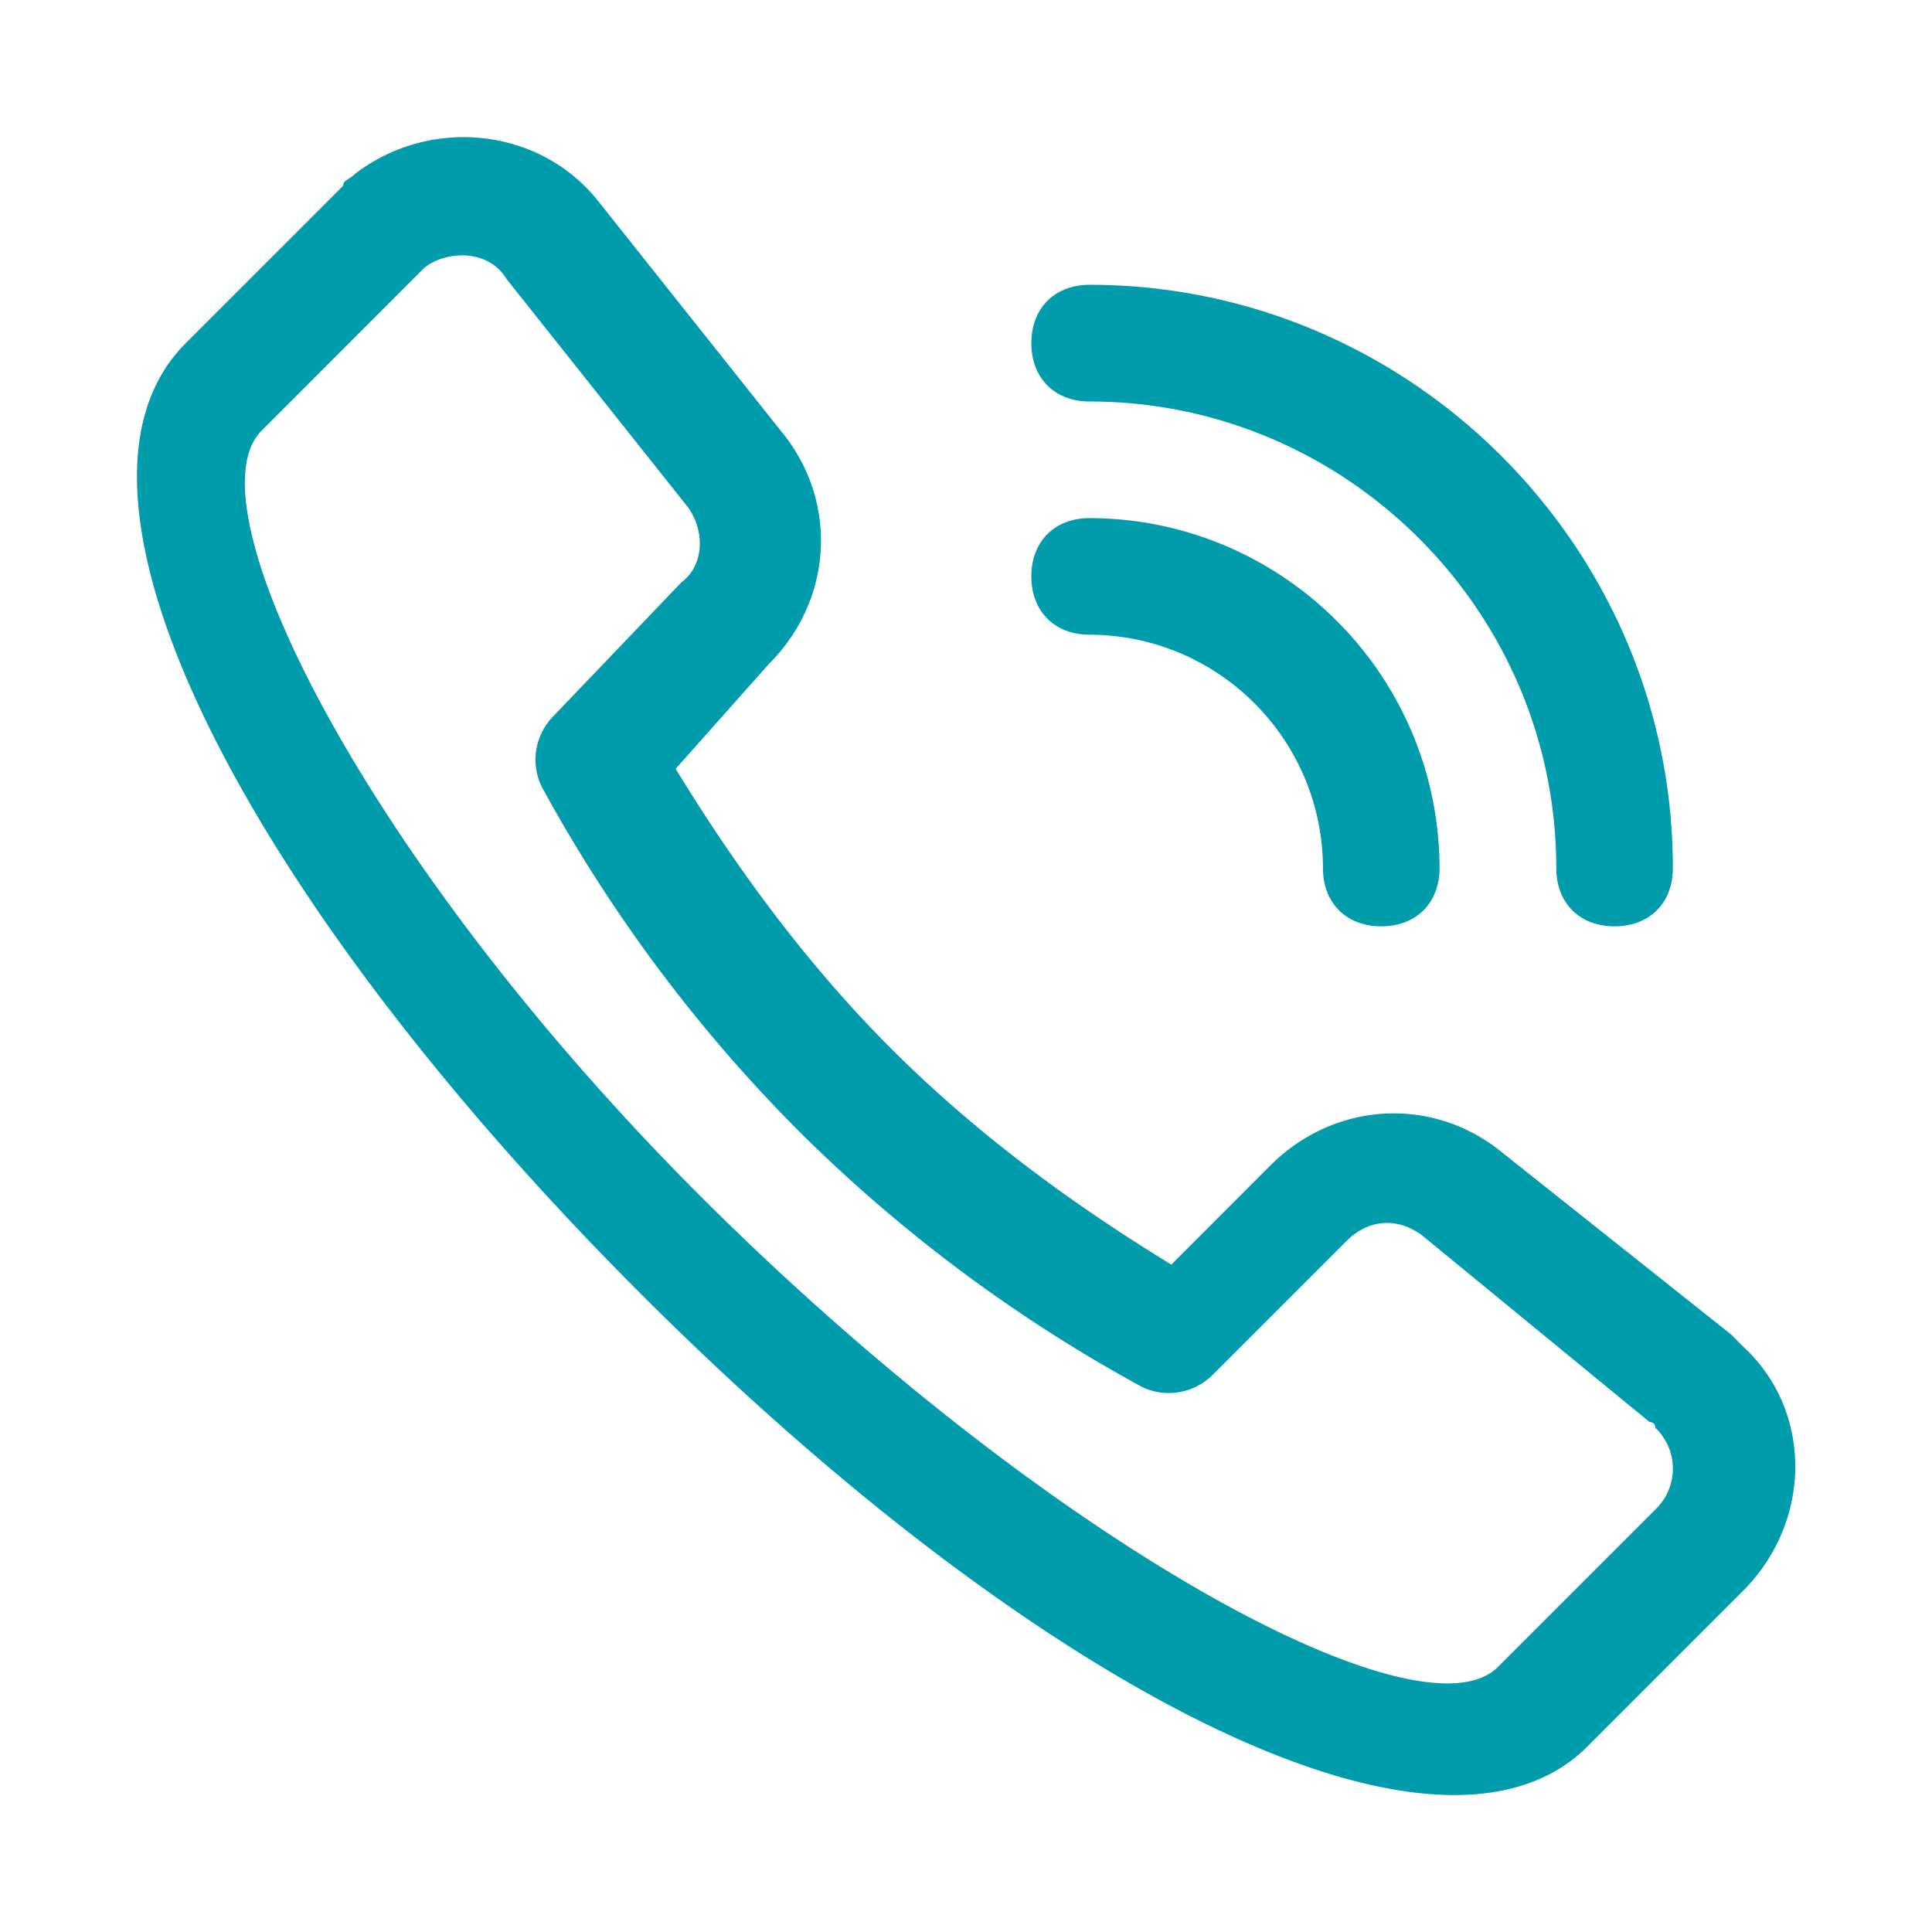 <?xml version="1.0" standalone="no"?><!DOCTYPE svg PUBLIC "-//W3C//DTD SVG 1.1//EN" "http://www.w3.org/Graphics/SVG/1.1/DTD/svg11.dtd"><svg t="1624417898254" class="icon" viewBox="0 0 1024 1024" version="1.1" xmlns="http://www.w3.org/2000/svg" p-id="11031" xmlns:xlink="http://www.w3.org/1999/xlink" width="200" height="200"><defs><style type="text/css"></style></defs><path d="M701.194 460.063c0 18.55 12.35 30.899 30.9 30.899s30.899-12.35 30.899-30.9c-0.292-102.302-83.16-185.164-185.462-185.456-18.55 0-30.9 12.35-30.9 30.904 0 18.55 12.401 30.9 30.9 30.9 68.219 0.189 123.474 55.439 123.663 123.653z m123.658 0c0 18.55 12.35 30.899 30.9 30.899s30.899-12.35 30.899-30.9c0-169.983-139.131-309.114-309.115-309.114-18.55 0-30.9 12.4-30.9 30.95 0 18.555 12.401 30.905 30.9 30.905 136.008 0 247.316 111.303 247.316 247.26z m-417.295-108.18c34.028-33.977 37.105-86.554 6.2-123.654l-95.83-120.53c-30.9-40.176-89.626-46.377-129.854-15.478-3.077 3.124-6.15 3.124-6.15 6.2l-83.48 83.477c-80.354 80.354 34.027 296.714 241.156 503.793C546.637 892.78 759.87 1004.083 840.223 926.8l83.481-83.48c37.1-37.1 37.1-95.827 0-129.808l-6.154-6.2-120.581-95.826c-37.048-30.9-89.574-27.827-123.607 6.2l-52.531 52.577c-55.65-34.027-105.099-71.127-148.398-114.375-43.254-43.305-80.308-92.76-114.33-148.409l49.454-55.598z m-43.254-83.477c9.278 12.4 9.278 30.95-3.123 40.222l-68.004 71.081a32.855 32.855 0 0 0-6.149 37.105A801.89 801.89 0 0 0 423.03 599.148 801.71 801.71 0 0 0 605.358 735.15a32.86 32.86 0 0 0 37.105-6.2l71.08-71.081c12.401-12.355 27.828-12.355 40.223-3.077l120.53 98.903s3.072 0 3.072 3.072a29.88 29.88 0 0 1 0 43.305l-83.476 83.481c-40.126 40.13-231.783-61.85-414.167-241.162C197.396 463.14 98.493 268.457 138.67 228.229l86.508-86.553c12.4-9.278 34.027-9.278 43.3 6.2l95.83 120.581v-0.051z" p-id="11032" fill="#009cab"></path></svg>